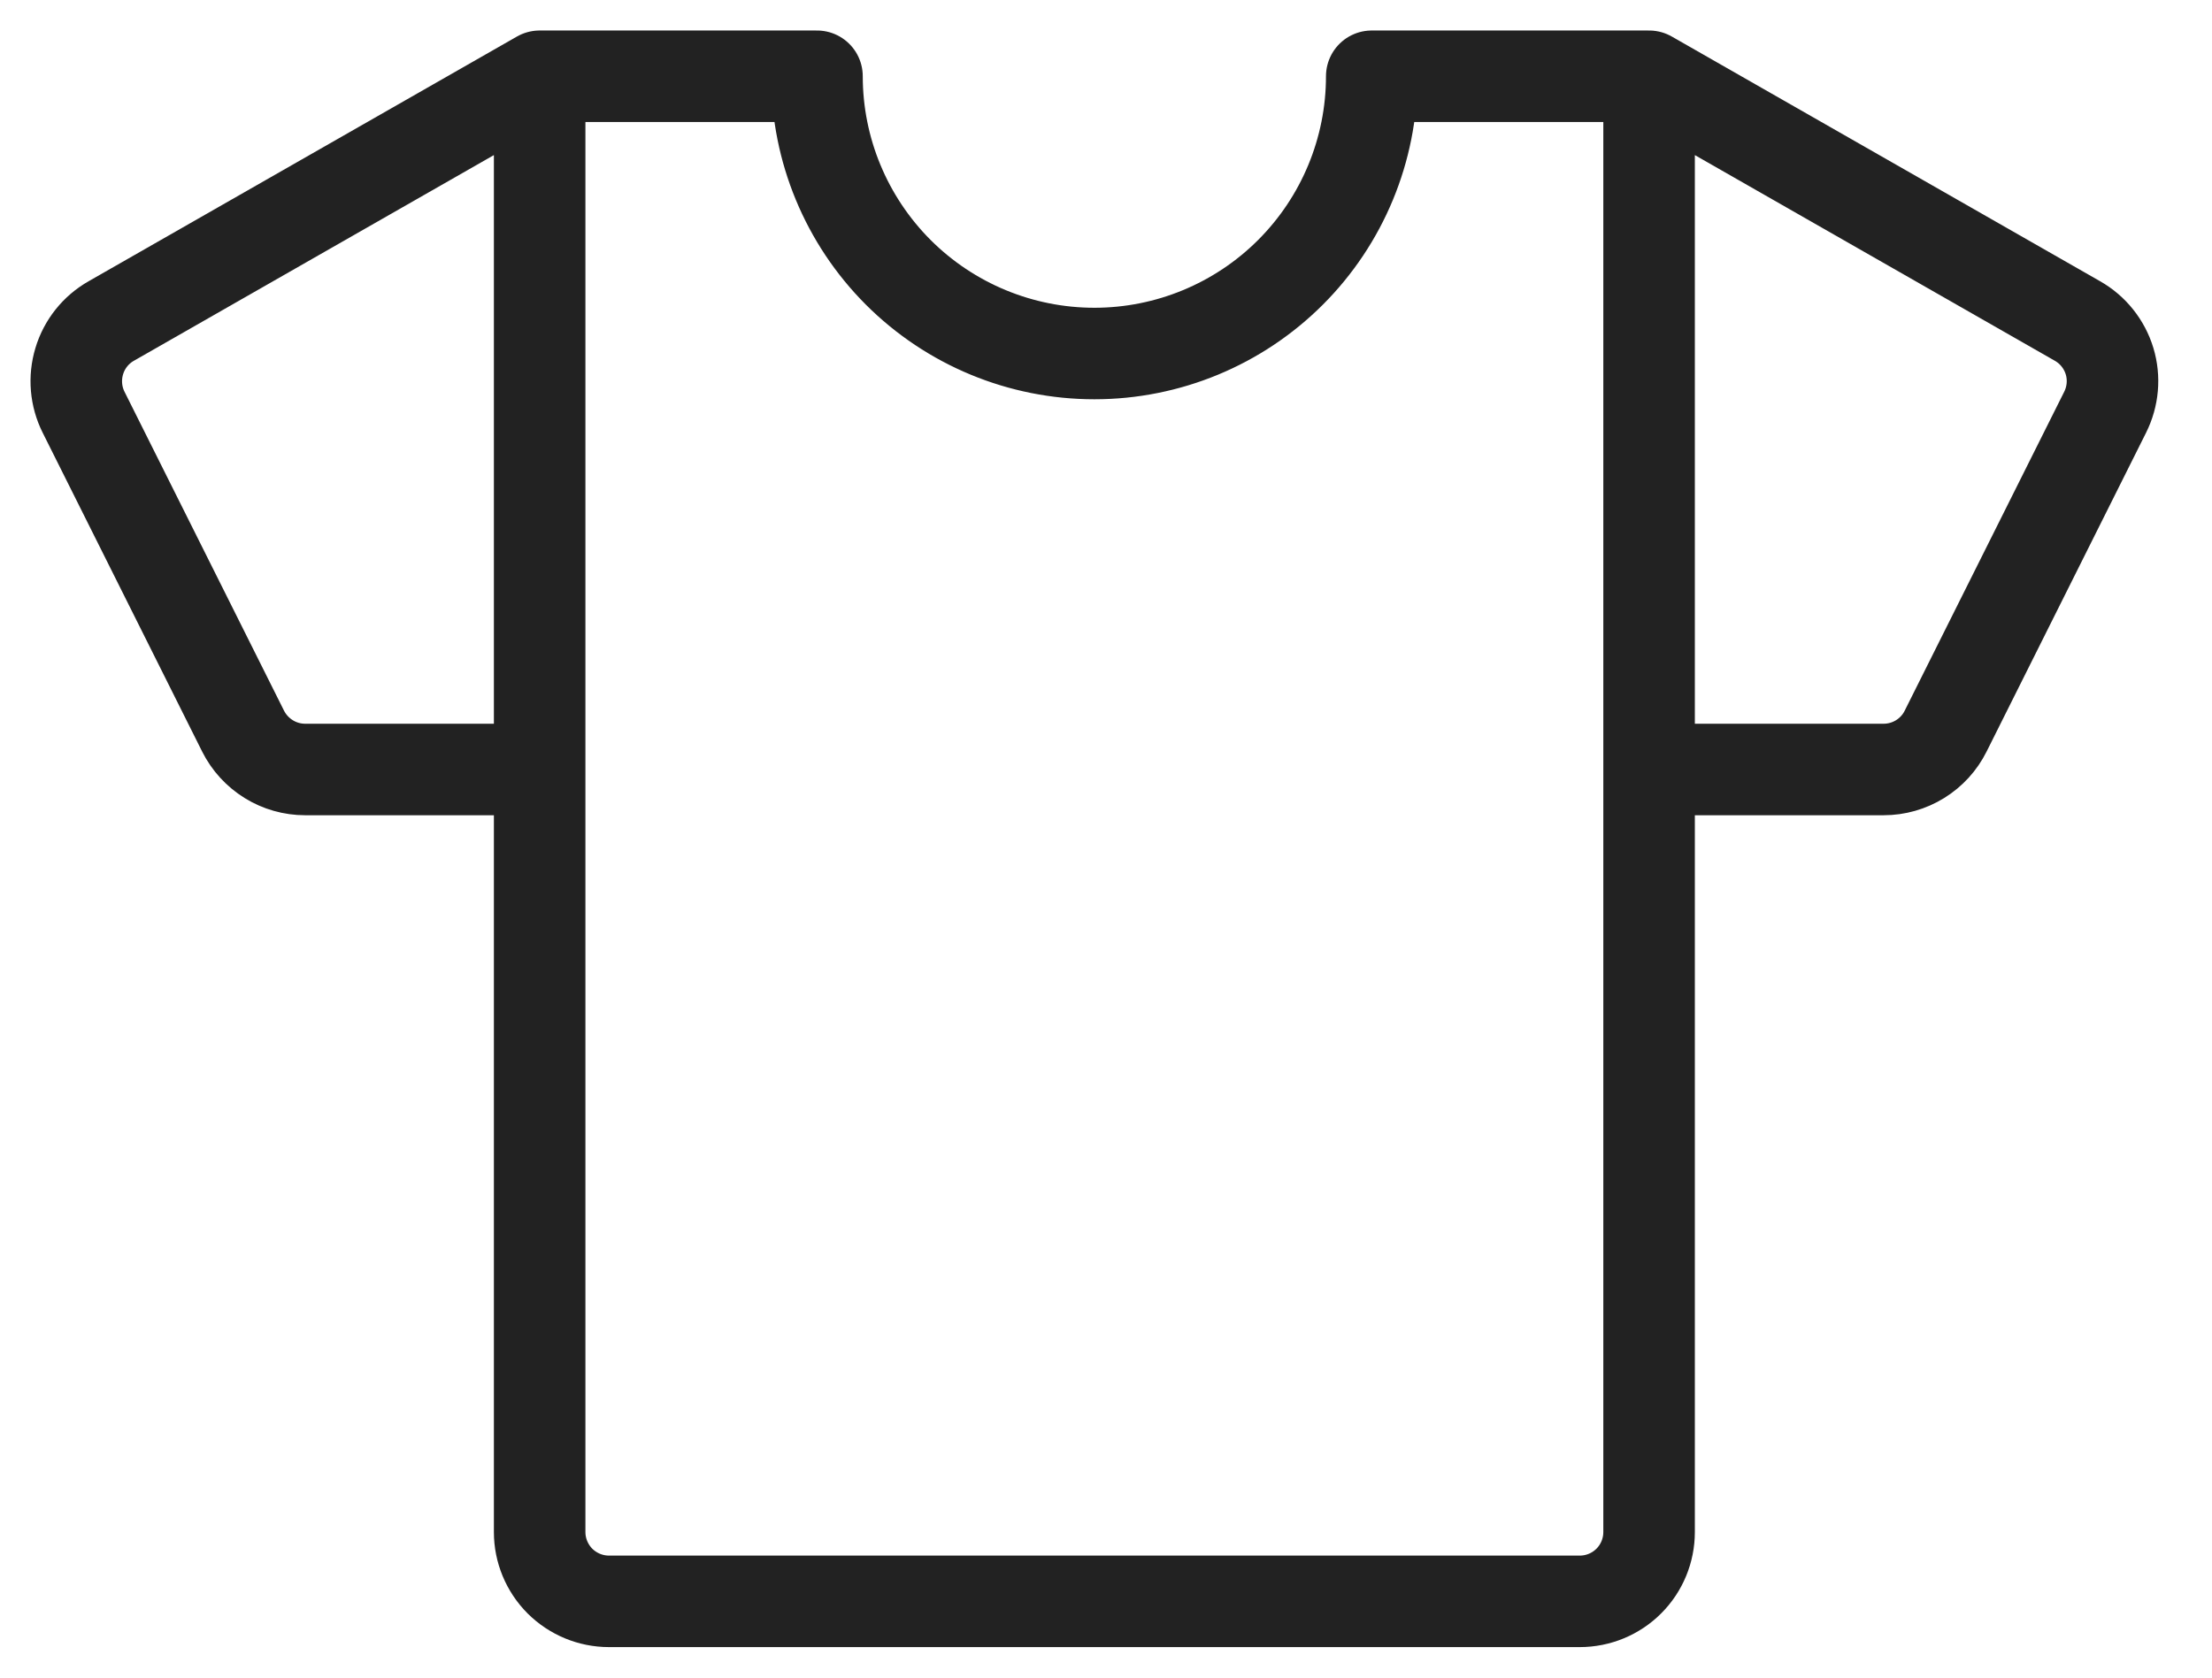 <svg width="29" height="22" viewBox="0 0 29 22" fill="none" xmlns="http://www.w3.org/2000/svg">
<path d="M21.62 10.091H24.695C24.864 10.091 25.029 10.044 25.173 9.955C25.317 9.866 25.433 9.739 25.508 9.588L27.599 5.406C27.703 5.198 27.724 4.958 27.657 4.736C27.589 4.513 27.439 4.325 27.237 4.21L21.62 1V10.091ZM7.075 10.091H4C3.832 10.091 3.666 10.044 3.523 9.955C3.379 9.866 3.263 9.739 3.187 9.588L1.096 5.406C0.992 5.198 0.972 4.958 1.039 4.736C1.106 4.513 1.256 4.325 1.458 4.21L7.075 1V10.091ZM17.984 1C17.984 1.964 17.601 2.889 16.919 3.571C16.237 4.253 15.312 4.636 14.348 4.636C13.383 4.636 12.458 4.253 11.776 3.571C11.095 2.889 10.711 1.964 10.711 1H7.075V20.091C7.075 20.332 7.171 20.563 7.341 20.734C7.512 20.904 7.743 21 7.984 21H20.711C20.953 21 21.184 20.904 21.354 20.734C21.525 20.563 21.62 20.332 21.62 20.091V1H17.984Z" stroke="#222222" stroke-width="1.2" stroke-linecap="round" stroke-linejoin="round"/>
</svg>
